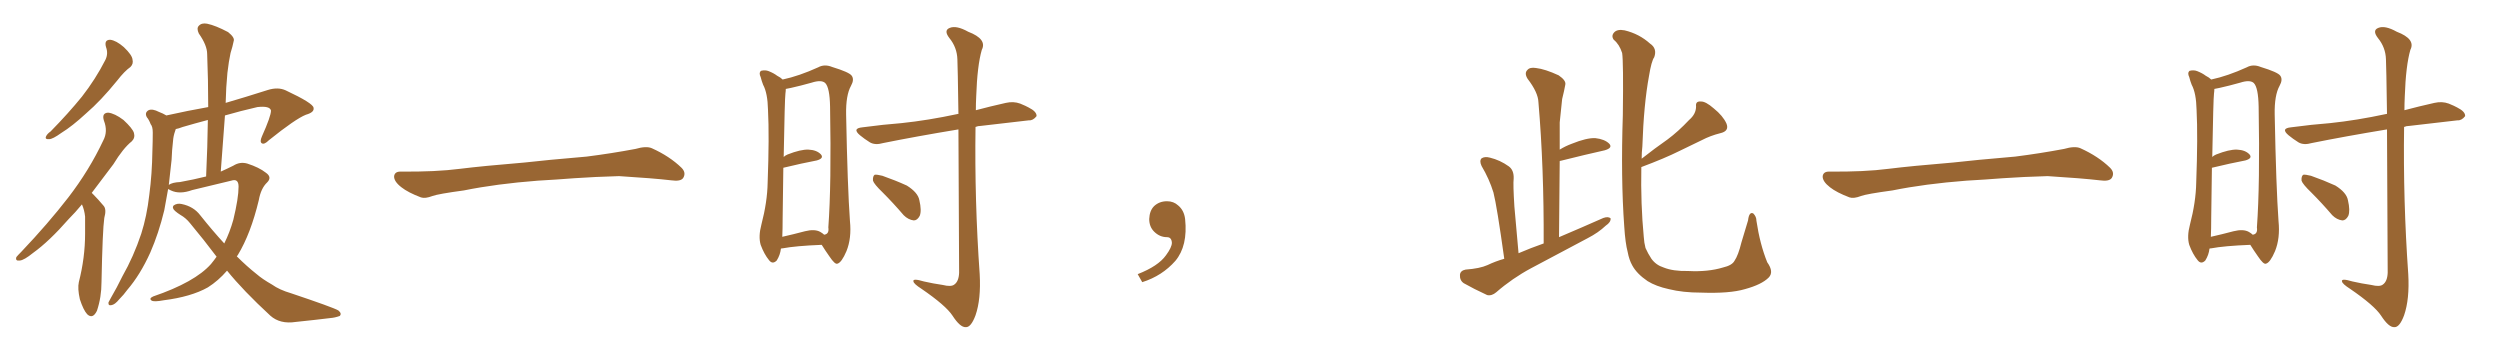 <svg xmlns="http://www.w3.org/2000/svg" xmlns:xlink="http://www.w3.org/1999/xlink" width="1050" height="150"><path fill="#996633" padding="10" d="M44.53 19.78L44.53 19.78Q43.65 16.70 46.29 16.70L46.29 16.70Q48.78 16.99 52.00 19.78L52.00 19.78Q55.52 23.14 55.66 25.05L55.66 25.05Q56.10 26.81 54.79 28.13L54.79 28.13Q52.29 29.88 49.22 33.84L49.22 33.84Q42.33 42.33 36.18 47.61L36.18 47.61Q30.32 53.03 25.78 55.81L25.78 55.81Q22.12 58.45 20.65 58.45L20.65 58.45Q18.75 58.59 19.34 57.28L19.34 57.28Q19.78 56.25 21.24 55.22L21.24 55.22Q28.71 47.61 34.42 40.58L34.42 40.58Q40.14 33.25 44.24 25.20L44.24 25.20Q45.56 22.56 44.53 19.78ZM34.42 85.84L34.42 85.84Q31.64 89.21 28.86 91.99L28.86 91.99Q20.65 101.37 13.92 106.20L13.92 106.20Q10.11 109.28 8.35 109.42L8.35 109.42Q6.30 109.72 6.88 107.96L6.88 107.96Q7.47 107.23 8.94 105.76L8.94 105.76Q20.21 93.90 28.71 82.91L28.71 82.91Q37.50 71.48 43.36 59.03L43.36 59.03Q45.41 55.22 43.65 50.68L43.65 50.68Q42.63 47.46 45.41 47.31L45.41 47.31Q48.19 47.61 51.86 50.39L51.86 50.39Q55.66 53.91 56.25 55.81L56.25 55.81Q56.84 57.86 55.37 59.33L55.37 59.33Q51.71 62.26 47.61 68.99L47.61 68.99Q42.63 75.59 38.53 81.01L38.53 81.01Q38.82 81.30 39.26 81.74L39.26 81.74Q41.16 83.64 43.51 86.43L43.51 86.43Q44.82 87.89 43.80 91.55L43.80 91.55Q43.07 96.53 42.63 118.51L42.63 118.51Q42.63 124.80 40.72 130.52L40.72 130.52Q38.96 134.18 36.62 131.98L36.62 131.98Q35.01 130.22 33.54 125.68L33.54 125.68Q32.52 121.14 33.11 118.51L33.11 118.51Q35.74 108.25 35.74 98.14L35.74 98.14Q35.74 94.63 35.74 90.97L35.74 90.97Q35.45 88.18 34.42 85.84ZM90.97 107.81L90.97 107.81Q85.69 100.78 79.83 93.75L79.83 93.75Q78.08 91.55 75.73 90.23L75.73 90.23Q74.56 89.50 73.54 88.62L73.54 88.62Q72.07 87.30 72.95 86.28L72.95 86.28Q74.41 85.25 76.32 85.69L76.32 85.69Q81.30 86.72 84.08 90.38L84.08 90.38Q89.21 96.83 94.19 102.25L94.19 102.25Q96.53 97.56 98.00 92.29L98.00 92.29Q100.20 83.20 100.20 78.37L100.20 78.37Q100.20 74.85 97.12 75.88L97.12 75.88Q88.77 77.93 80.71 79.83L80.71 79.83Q75.44 81.74 71.78 79.98L71.78 79.98Q71.04 79.54 70.61 79.39L70.61 79.39Q69.87 83.79 68.99 88.33L68.99 88.33Q66.65 98.00 63.13 106.05L63.13 106.05Q58.89 115.43 53.47 121.73L53.47 121.73Q52.00 123.78 50.10 125.68L50.10 125.68Q48.19 128.03 46.73 128.17L46.73 128.17Q45.41 128.47 45.56 127.00L45.56 127.00Q46.00 126.12 46.58 125.10L46.58 125.10Q49.07 120.85 51.42 116.02L51.42 116.02Q56.10 107.81 59.33 98.14L59.33 98.14Q61.67 90.82 62.70 81.88L62.70 81.88Q63.87 73.10 64.01 63.28L64.01 63.28Q64.16 59.18 64.16 55.66L64.16 55.66Q64.16 53.17 63.28 52.15L63.28 52.15Q62.55 50.24 61.67 49.22L61.67 49.22Q60.64 47.31 62.40 46.29L62.40 46.29Q64.01 45.56 66.80 47.02L66.80 47.02Q68.41 47.61 69.87 48.49L69.87 48.49Q79.10 46.44 87.45 44.97L87.45 44.97Q87.45 33.40 87.01 22.71L87.01 22.71Q87.01 19.04 83.50 14.06L83.50 14.06Q82.47 11.87 83.50 10.84L83.50 10.84Q84.67 9.52 87.01 9.96L87.01 9.96Q90.53 10.69 95.80 13.48L95.80 13.48Q98.73 15.82 98.14 17.29L98.14 17.29Q97.71 19.48 96.83 22.27L96.83 22.27Q96.09 25.63 95.51 30.62L95.51 30.62Q94.92 36.62 94.78 43.21L94.78 43.21Q102.83 40.87 112.50 37.79L112.50 37.79Q116.75 36.47 119.97 37.94L119.97 37.94Q131.54 43.36 131.69 45.26L131.69 45.26Q132.13 47.17 128.47 48.19L128.47 48.19Q124.07 49.95 112.94 58.89L112.94 58.89Q111.04 60.79 110.01 60.21L110.01 60.21Q108.98 59.62 110.01 57.28L110.01 57.28Q113.82 48.78 113.82 46.44L113.82 46.44Q113.38 44.38 108.11 44.97L108.11 44.97Q101.07 46.58 94.48 48.49L94.48 48.49Q93.60 60.06 92.72 72.07L92.72 72.07Q95.36 70.90 98.00 69.58L98.00 69.58Q100.78 67.82 103.86 68.70L103.86 68.70Q108.84 70.31 111.62 72.51L111.62 72.51Q114.40 74.41 112.21 76.61L112.21 76.61Q109.57 79.10 108.69 84.08L108.69 84.08Q105.32 98.14 99.90 107.08L99.90 107.08Q99.61 107.52 99.46 107.67L99.46 107.67Q103.71 111.91 107.81 115.14L107.81 115.14Q110.16 117.19 114.26 119.53L114.26 119.53Q117.33 121.73 122.31 123.19L122.31 123.19Q139.75 129.05 142.09 130.37L142.09 130.37Q143.70 131.69 142.68 132.71L142.68 132.71Q140.63 133.45 138.72 133.59L138.72 133.59Q132.71 134.33 124.22 135.21L124.22 135.21Q117.63 136.23 113.53 132.57L113.53 132.57Q102.10 122.02 95.36 113.67L95.36 113.67Q91.70 117.92 87.30 120.70L87.30 120.70Q80.27 124.66 68.70 126.12L68.70 126.12Q64.75 126.86 63.72 126.27L63.72 126.27Q62.40 125.39 64.31 124.51L64.31 124.51Q81.88 118.51 88.62 110.89L88.62 110.89Q89.94 109.28 90.97 107.81ZM75.59 76.46L75.59 76.46L75.59 76.46Q81.30 75.44 86.57 74.12L86.57 74.12Q87.16 61.52 87.30 50.39L87.30 50.39Q81.74 51.86 76.76 53.32L76.76 53.32Q74.85 54.05 73.83 54.20L73.83 54.20Q73.68 54.49 73.54 55.08L73.54 55.08Q72.80 57.13 72.66 59.33L72.66 59.33Q72.22 62.99 72.07 67.09L72.07 67.09Q71.48 72.36 70.90 77.64L70.90 77.64Q72.36 76.61 75.59 76.46ZM225.88 75.88L225.88 75.88L225.88 75.88Q208.59 77.20 194.82 79.98L194.82 79.98Q183.98 81.45 181.64 82.32L181.64 82.32Q178.56 83.50 176.81 82.91L176.81 82.91Q171.39 80.86 168.60 78.66L168.60 78.66Q165.38 76.17 165.53 73.97L165.53 73.97Q165.82 72.07 168.16 72.07L168.16 72.07Q183.11 72.22 193.21 70.90L193.21 70.90Q202.59 69.73 220.31 68.26L220.31 68.26Q229.10 67.24 246.39 65.77L246.39 65.77Q256.79 64.45 266.89 62.55L266.89 62.55Q271.44 61.23 273.78 62.26L273.78 62.26Q281.25 65.63 286.23 70.46L286.23 70.46Q288.28 72.51 286.96 74.71L286.96 74.71Q285.94 76.32 281.84 75.73L281.84 75.73Q274.22 74.85 260.01 73.97L260.01 73.97Q249.61 74.27 241.26 74.85L241.26 74.85Q233.79 75.44 225.88 75.88ZM327.98 104.44L327.98 104.44Q327.69 107.08 326.22 109.42L326.22 109.42Q324.46 111.18 323.00 109.28L323.00 109.28Q320.95 106.79 319.48 102.83L319.48 102.83Q318.46 99.32 319.78 94.34L319.78 94.34Q322.27 84.81 322.41 76.76L322.41 76.76Q323.14 57.28 322.56 46.14L322.56 46.14Q322.41 39.11 320.51 35.60L320.51 35.60Q319.92 34.13 319.48 32.37L319.48 32.37Q318.60 30.62 319.63 29.74L319.63 29.74Q321.39 29.30 322.85 29.88L322.85 29.88Q325.05 30.76 326.37 31.79L326.37 31.79Q327.83 32.52 328.71 33.40L328.71 33.40Q335.60 31.93 343.65 28.27L343.65 28.27Q346.29 26.81 349.51 28.13L349.51 28.13Q356.69 30.32 357.71 31.79L357.71 31.79Q358.89 33.40 357.42 36.04L357.42 36.04Q355.22 39.99 355.37 48.05L355.37 48.05Q355.96 78.66 356.98 92.87L356.98 92.87Q357.71 100.05 355.52 105.47L355.52 105.47Q353.47 110.30 351.71 110.74L351.71 110.74Q350.68 111.18 348.34 107.67L348.34 107.67Q346.58 105.18 345.12 102.83L345.12 102.83Q334.13 103.27 328.71 104.30L328.71 104.30Q328.13 104.30 327.98 104.44ZM344.53 97.41L344.53 97.41Q345.56 98.00 346.14 98.58L346.14 98.58Q348.34 98.29 347.90 95.51L347.90 95.51Q349.22 77.49 348.63 44.82L348.63 44.82Q348.49 36.77 346.58 34.86L346.58 34.86Q344.97 33.40 340.87 34.72L340.87 34.72Q336.18 36.04 332.23 36.91L332.23 36.91Q331.05 37.21 330.03 37.35L330.03 37.35Q330.03 38.23 329.88 39.26L329.88 39.26Q329.59 41.31 329.15 65.92L329.15 65.92Q329.74 65.33 330.76 64.89L330.76 64.89Q336.33 62.70 339.55 62.84L339.55 62.84Q343.07 62.99 344.82 64.89L344.82 64.89Q346.14 66.50 343.07 67.38L343.07 67.38Q336.91 68.55 329.00 70.46L329.00 70.46Q328.86 79.54 328.71 91.55L328.71 91.55Q328.71 96.24 328.56 99.46L328.56 99.46Q333.11 98.44 338.09 97.12L338.09 97.12Q342.19 96.09 344.53 97.41ZM402.54 54.35L402.54 54.35Q384.81 57.28 371.04 60.06L371.04 60.06Q367.53 61.08 365.33 59.77L365.33 59.77Q362.99 58.30 361.23 56.84L361.23 56.84Q357.71 53.91 362.26 53.47L362.26 53.47Q371.04 52.29 378.66 51.71L378.66 51.71Q389.79 50.54 402.10 47.90L402.10 47.90Q402.39 47.75 402.54 47.90L402.54 47.90Q402.25 27.54 402.10 24.90L402.10 24.90Q401.95 19.92 398.73 15.97L398.73 15.97Q396.24 12.74 398.88 11.72L398.88 11.72Q401.66 10.55 406.64 13.33L406.64 13.33Q414.70 16.41 412.35 20.95L412.35 20.95Q410.45 27.54 410.01 40.43L410.01 40.43Q409.86 43.51 409.86 46.29L409.86 46.29Q415.87 44.68 422.46 43.21L422.46 43.21Q425.68 42.48 428.47 43.51L428.47 43.51Q430.96 44.53 431.98 45.12L431.98 45.12Q435.50 46.88 435.35 48.78L435.35 48.78Q433.89 50.68 432.13 50.54L432.13 50.54Q423.05 51.56 411.91 52.88L411.91 52.88Q410.74 52.88 409.72 53.32L409.72 53.32Q409.28 84.23 411.47 115.14L411.47 115.14Q412.06 125.68 409.72 132.42L409.72 132.42Q407.81 137.55 405.62 137.40L405.62 137.40Q403.27 137.55 400.05 132.57L400.05 132.57Q397.27 128.32 387.01 121.29L387.01 121.29Q383.79 119.24 383.64 118.21L383.64 118.21Q383.20 116.75 388.04 118.21L388.04 118.21Q391.85 119.09 395.95 119.68L395.95 119.68Q399.46 120.56 400.78 119.53L400.78 119.53Q402.69 118.21 402.83 114.55L402.83 114.55Q402.69 76.03 402.54 54.35ZM370.75 80.86L370.75 80.86L370.75 80.86Q367.09 77.34 366.65 75.88L366.65 75.88Q366.50 73.97 367.38 73.39L367.38 73.39Q368.26 73.24 370.61 73.83L370.61 73.83Q376.03 75.73 380.86 77.93L380.86 77.93Q385.55 80.86 386.13 84.08L386.13 84.08Q387.16 88.48 386.28 90.67L386.28 90.67Q385.25 92.58 383.79 92.58L383.79 92.58Q381.45 92.29 379.54 90.38L379.54 90.38Q375.15 85.25 370.75 80.86ZM497.75 91.99L497.75 91.99L497.75 91.99Q498.93 103.27 493.65 109.57L493.65 109.57Q488.09 115.87 479.74 118.51L479.74 118.51L477.83 115.14Q486.47 111.77 489.70 107.23L489.70 107.23Q492.19 103.86 492.19 101.95L492.19 101.95Q492.04 99.61 490.14 99.61L490.14 99.61Q487.06 99.61 484.72 97.27L484.72 97.27Q482.67 95.21 482.67 91.99L482.67 91.99Q482.81 88.48 484.72 86.57L484.72 86.57Q486.91 84.52 490.14 84.52L490.14 84.52Q492.92 84.52 494.82 86.28L494.82 86.28Q497.31 88.33 497.75 91.99ZM631.79 108.69L631.79 108.69Q628.71 86.57 627.25 80.86L627.25 80.86Q625.49 75.15 622.27 69.73L622.27 69.73Q621.24 67.53 622.27 66.50L622.27 66.50Q623.58 65.63 625.78 66.21L625.78 66.21Q630.03 67.24 633.69 69.87L633.69 69.87Q635.89 71.48 635.74 75L635.74 75Q635.45 77.34 636.04 86.72L636.04 86.72Q636.77 94.78 637.79 106.35L637.79 106.35Q642.92 104.15 648.34 102.25L648.34 102.25Q648.49 70.31 646.14 42.92L646.14 42.92Q646.00 38.82 641.60 33.11L641.60 33.11Q640.14 30.76 641.46 29.44L641.46 29.44Q642.48 28.13 645.12 28.56L645.12 28.56Q648.93 29.00 654.64 31.64L654.64 31.64Q657.86 33.84 657.42 35.60L657.42 35.60Q656.98 38.09 656.10 41.60L656.10 41.60Q655.66 45.56 655.08 51.42L655.08 51.42Q655.08 56.98 655.08 62.84L655.08 62.84Q657.42 61.38 660.21 60.35L660.21 60.35Q666.36 57.86 670.02 58.01L670.02 58.01Q673.97 58.45 675.88 60.35L675.88 60.35Q677.49 62.11 673.97 63.13L673.97 63.13Q666.06 64.89 655.52 67.53L655.52 67.53Q655.08 67.53 655.08 67.68L655.08 67.68Q654.93 83.20 654.79 99.61L654.79 99.61Q664.45 95.51 673.39 91.55L673.39 91.55Q675.44 90.82 676.46 91.70L676.46 91.70Q676.61 93.31 674.41 94.78L674.41 94.78Q671.34 97.71 666.80 100.05L666.80 100.05Q654.93 106.35 643.07 112.65L643.07 112.65Q635.16 116.89 628.42 122.75L628.42 122.75Q626.51 124.37 624.61 123.93L624.61 123.93Q618.90 121.29 614.79 118.95L614.79 118.95Q613.04 117.77 613.18 115.43L613.18 115.43Q613.33 113.67 615.53 113.23L615.53 113.23Q621.53 112.79 624.76 111.33L624.76 111.33Q628.13 109.72 631.79 108.69ZM689.36 70.17L689.36 70.17L689.36 70.17Q689.06 85.84 690.38 99.46L690.38 99.46Q690.53 101.95 691.11 104.15L691.11 104.15Q692.14 106.49 693.60 108.69L693.60 108.69Q695.51 111.33 698.73 112.35L698.73 112.35Q702.69 113.96 708.98 113.82L708.98 113.82Q717.33 114.26 723.63 112.35L723.63 112.35Q727.44 111.47 728.47 109.57L728.47 109.57Q730.08 107.23 731.40 101.81L731.40 101.81Q733.15 96.09 734.18 92.58L734.18 92.58Q734.62 88.77 736.38 89.65L736.38 89.65Q737.70 90.97 737.70 92.72L737.70 92.72Q739.16 102.54 742.24 110.16L742.24 110.16Q745.17 114.26 742.82 116.60L742.82 116.60Q739.89 119.53 732.86 121.44L732.86 121.44Q726.42 123.34 714.40 122.90L714.40 122.90Q706.79 122.90 700.93 121.44L700.93 121.44Q695.51 120.26 691.99 118.07L691.99 118.07Q687.45 114.99 685.55 111.47L685.55 111.47Q684.23 109.13 683.64 105.91L683.64 105.91Q682.62 102.10 682.18 95.07L682.18 95.07Q680.71 74.85 681.59 48.34L681.59 48.34Q681.88 25.93 681.30 22.27L681.30 22.27Q680.13 18.60 677.78 16.70L677.78 16.70Q676.61 15.09 677.93 13.62L677.93 13.62Q679.25 12.16 682.32 12.74L682.32 12.74Q688.48 14.21 693.02 18.31L693.02 18.31Q696.09 20.36 694.78 24.02L694.78 24.02Q693.60 25.63 692.58 31.93L692.58 31.93Q690.38 43.80 689.79 61.52L689.79 61.52Q689.50 64.01 689.50 66.65L689.50 66.65Q695.07 62.26 700.34 58.59L700.34 58.59Q704.88 55.22 709.42 50.39L709.42 50.39Q712.35 47.90 712.35 44.68L712.35 44.68Q712.06 42.48 714.26 42.63L714.26 42.63Q716.31 42.48 719.82 45.56L719.82 45.56Q723.63 48.63 725.10 51.86L725.10 51.86Q726.42 55.08 722.46 55.96L722.46 55.96Q718.36 56.98 714.70 58.89L714.70 58.89Q710.16 61.08 705.32 63.43L705.32 63.43Q699.17 66.50 689.36 70.17ZM825.88 75.88L825.88 75.88L825.88 75.88Q808.59 77.20 794.82 79.98L794.82 79.98Q783.98 81.45 781.64 82.32L781.64 82.32Q778.56 83.50 776.81 82.91L776.81 82.91Q771.39 80.86 768.60 78.66L768.60 78.66Q765.38 76.17 765.53 73.97L765.53 73.97Q765.82 72.07 768.16 72.07L768.16 72.07Q783.11 72.22 793.21 70.90L793.21 70.90Q802.59 69.73 820.31 68.26L820.31 68.26Q829.10 67.24 846.39 65.77L846.39 65.77Q856.79 64.45 866.89 62.55L866.89 62.55Q871.44 61.23 873.78 62.26L873.78 62.26Q881.25 65.63 886.23 70.46L886.23 70.46Q888.28 72.51 886.96 74.71L886.96 74.71Q885.94 76.32 881.84 75.73L881.84 75.73Q874.22 74.85 860.01 73.97L860.01 73.97Q849.61 74.27 841.26 74.85L841.26 74.85Q833.79 75.44 825.88 75.88ZM927.98 104.44L927.98 104.44Q927.69 107.08 926.22 109.42L926.22 109.42Q924.46 111.18 923.00 109.28L923.00 109.28Q920.95 106.79 919.48 102.83L919.48 102.83Q918.46 99.32 919.78 94.34L919.78 94.34Q922.27 84.81 922.41 76.76L922.41 76.76Q923.14 57.28 922.56 46.14L922.56 46.14Q922.41 39.11 920.51 35.60L920.51 35.60Q919.92 34.13 919.48 32.37L919.48 32.37Q918.60 30.62 919.63 29.74L919.63 29.74Q921.39 29.30 922.85 29.88L922.85 29.88Q925.05 30.76 926.37 31.79L926.37 31.79Q927.83 32.52 928.71 33.40L928.71 33.40Q935.60 31.93 943.65 28.27L943.65 28.27Q946.29 26.81 949.51 28.13L949.51 28.13Q956.69 30.32 957.71 31.79L957.71 31.79Q958.89 33.40 957.42 36.04L957.42 36.04Q955.22 39.99 955.37 48.05L955.37 48.05Q955.96 78.66 956.98 92.87L956.98 92.87Q957.71 100.05 955.52 105.47L955.52 105.47Q953.47 110.30 951.71 110.74L951.71 110.74Q950.68 111.18 948.34 107.67L948.34 107.67Q946.58 105.18 945.12 102.83L945.12 102.83Q934.13 103.27 928.71 104.30L928.71 104.30Q928.13 104.30 927.98 104.44ZM944.53 97.41L944.53 97.41Q945.56 98.00 946.14 98.58L946.14 98.58Q948.34 98.29 947.90 95.51L947.90 95.51Q949.22 77.49 948.63 44.82L948.63 44.82Q948.49 36.77 946.58 34.86L946.58 34.86Q944.97 33.40 940.87 34.72L940.87 34.72Q936.18 36.04 932.23 36.91L932.23 36.91Q931.05 37.21 930.03 37.35L930.03 37.35Q930.03 38.23 929.88 39.26L929.88 39.26Q929.59 41.31 929.15 65.92L929.15 65.92Q929.74 65.33 930.76 64.89L930.76 64.89Q936.33 62.70 939.55 62.84L939.55 62.84Q943.07 62.99 944.82 64.89L944.82 64.89Q946.14 66.50 943.07 67.38L943.07 67.38Q936.91 68.55 929.00 70.46L929.00 70.46Q928.86 79.54 928.71 91.55L928.71 91.55Q928.71 96.24 928.56 99.46L928.56 99.46Q933.11 98.44 938.09 97.12L938.09 97.12Q942.19 96.09 944.53 97.41ZM1002.54 54.35L1002.54 54.35Q984.81 57.28 971.04 60.06L971.04 60.06Q967.53 61.08 965.33 59.77L965.33 59.77Q962.99 58.30 961.23 56.84L961.23 56.84Q957.71 53.91 962.26 53.47L962.26 53.47Q971.04 52.29 978.66 51.71L978.66 51.71Q989.79 50.54 1002.10 47.90L1002.10 47.90Q1002.39 47.75 1002.54 47.90L1002.54 47.90Q1002.25 27.54 1002.10 24.90L1002.10 24.90Q1001.95 19.92 998.73 15.97L998.73 15.97Q996.24 12.74 998.88 11.72L998.88 11.72Q1001.66 10.55 1006.64 13.33L1006.64 13.33Q1014.70 16.41 1012.35 20.95L1012.35 20.95Q1010.45 27.54 1010.01 40.43L1010.01 40.43Q1009.86 43.51 1009.86 46.29L1009.86 46.29Q1015.87 44.68 1022.46 43.21L1022.46 43.21Q1025.68 42.48 1028.47 43.51L1028.47 43.51Q1030.96 44.53 1031.98 45.12L1031.98 45.12Q1035.50 46.88 1035.35 48.78L1035.35 48.78Q1033.89 50.68 1032.13 50.54L1032.13 50.54Q1023.05 51.56 1011.91 52.88L1011.91 52.88Q1010.74 52.88 1009.72 53.32L1009.72 53.32Q1009.28 84.23 1011.47 115.14L1011.47 115.14Q1012.06 125.68 1009.72 132.42L1009.72 132.42Q1007.81 137.55 1005.62 137.40L1005.62 137.40Q1003.27 137.55 1000.05 132.57L1000.05 132.57Q997.27 128.32 987.01 121.29L987.01 121.29Q983.79 119.24 983.64 118.21L983.64 118.21Q983.20 116.75 988.04 118.21L988.04 118.21Q991.85 119.09 995.95 119.68L995.95 119.68Q999.46 120.56 1000.78 119.53L1000.78 119.53Q1002.69 118.21 1002.83 114.55L1002.83 114.55Q1002.69 76.03 1002.54 54.35ZM970.75 80.86L970.75 80.86L970.75 80.86Q967.09 77.34 966.65 75.88L966.65 75.88Q966.50 73.97 967.38 73.39L967.38 73.39Q968.26 73.24 970.61 73.83L970.61 73.83Q976.03 75.73 980.86 77.93L980.86 77.93Q985.55 80.86 986.13 84.08L986.13 84.08Q987.16 88.48 986.28 90.67L986.28 90.67Q985.25 92.58 983.79 92.58L983.79 92.58Q981.45 92.29 979.54 90.38L979.54 90.38Q975.15 85.25 970.75 80.86Z"/></svg>